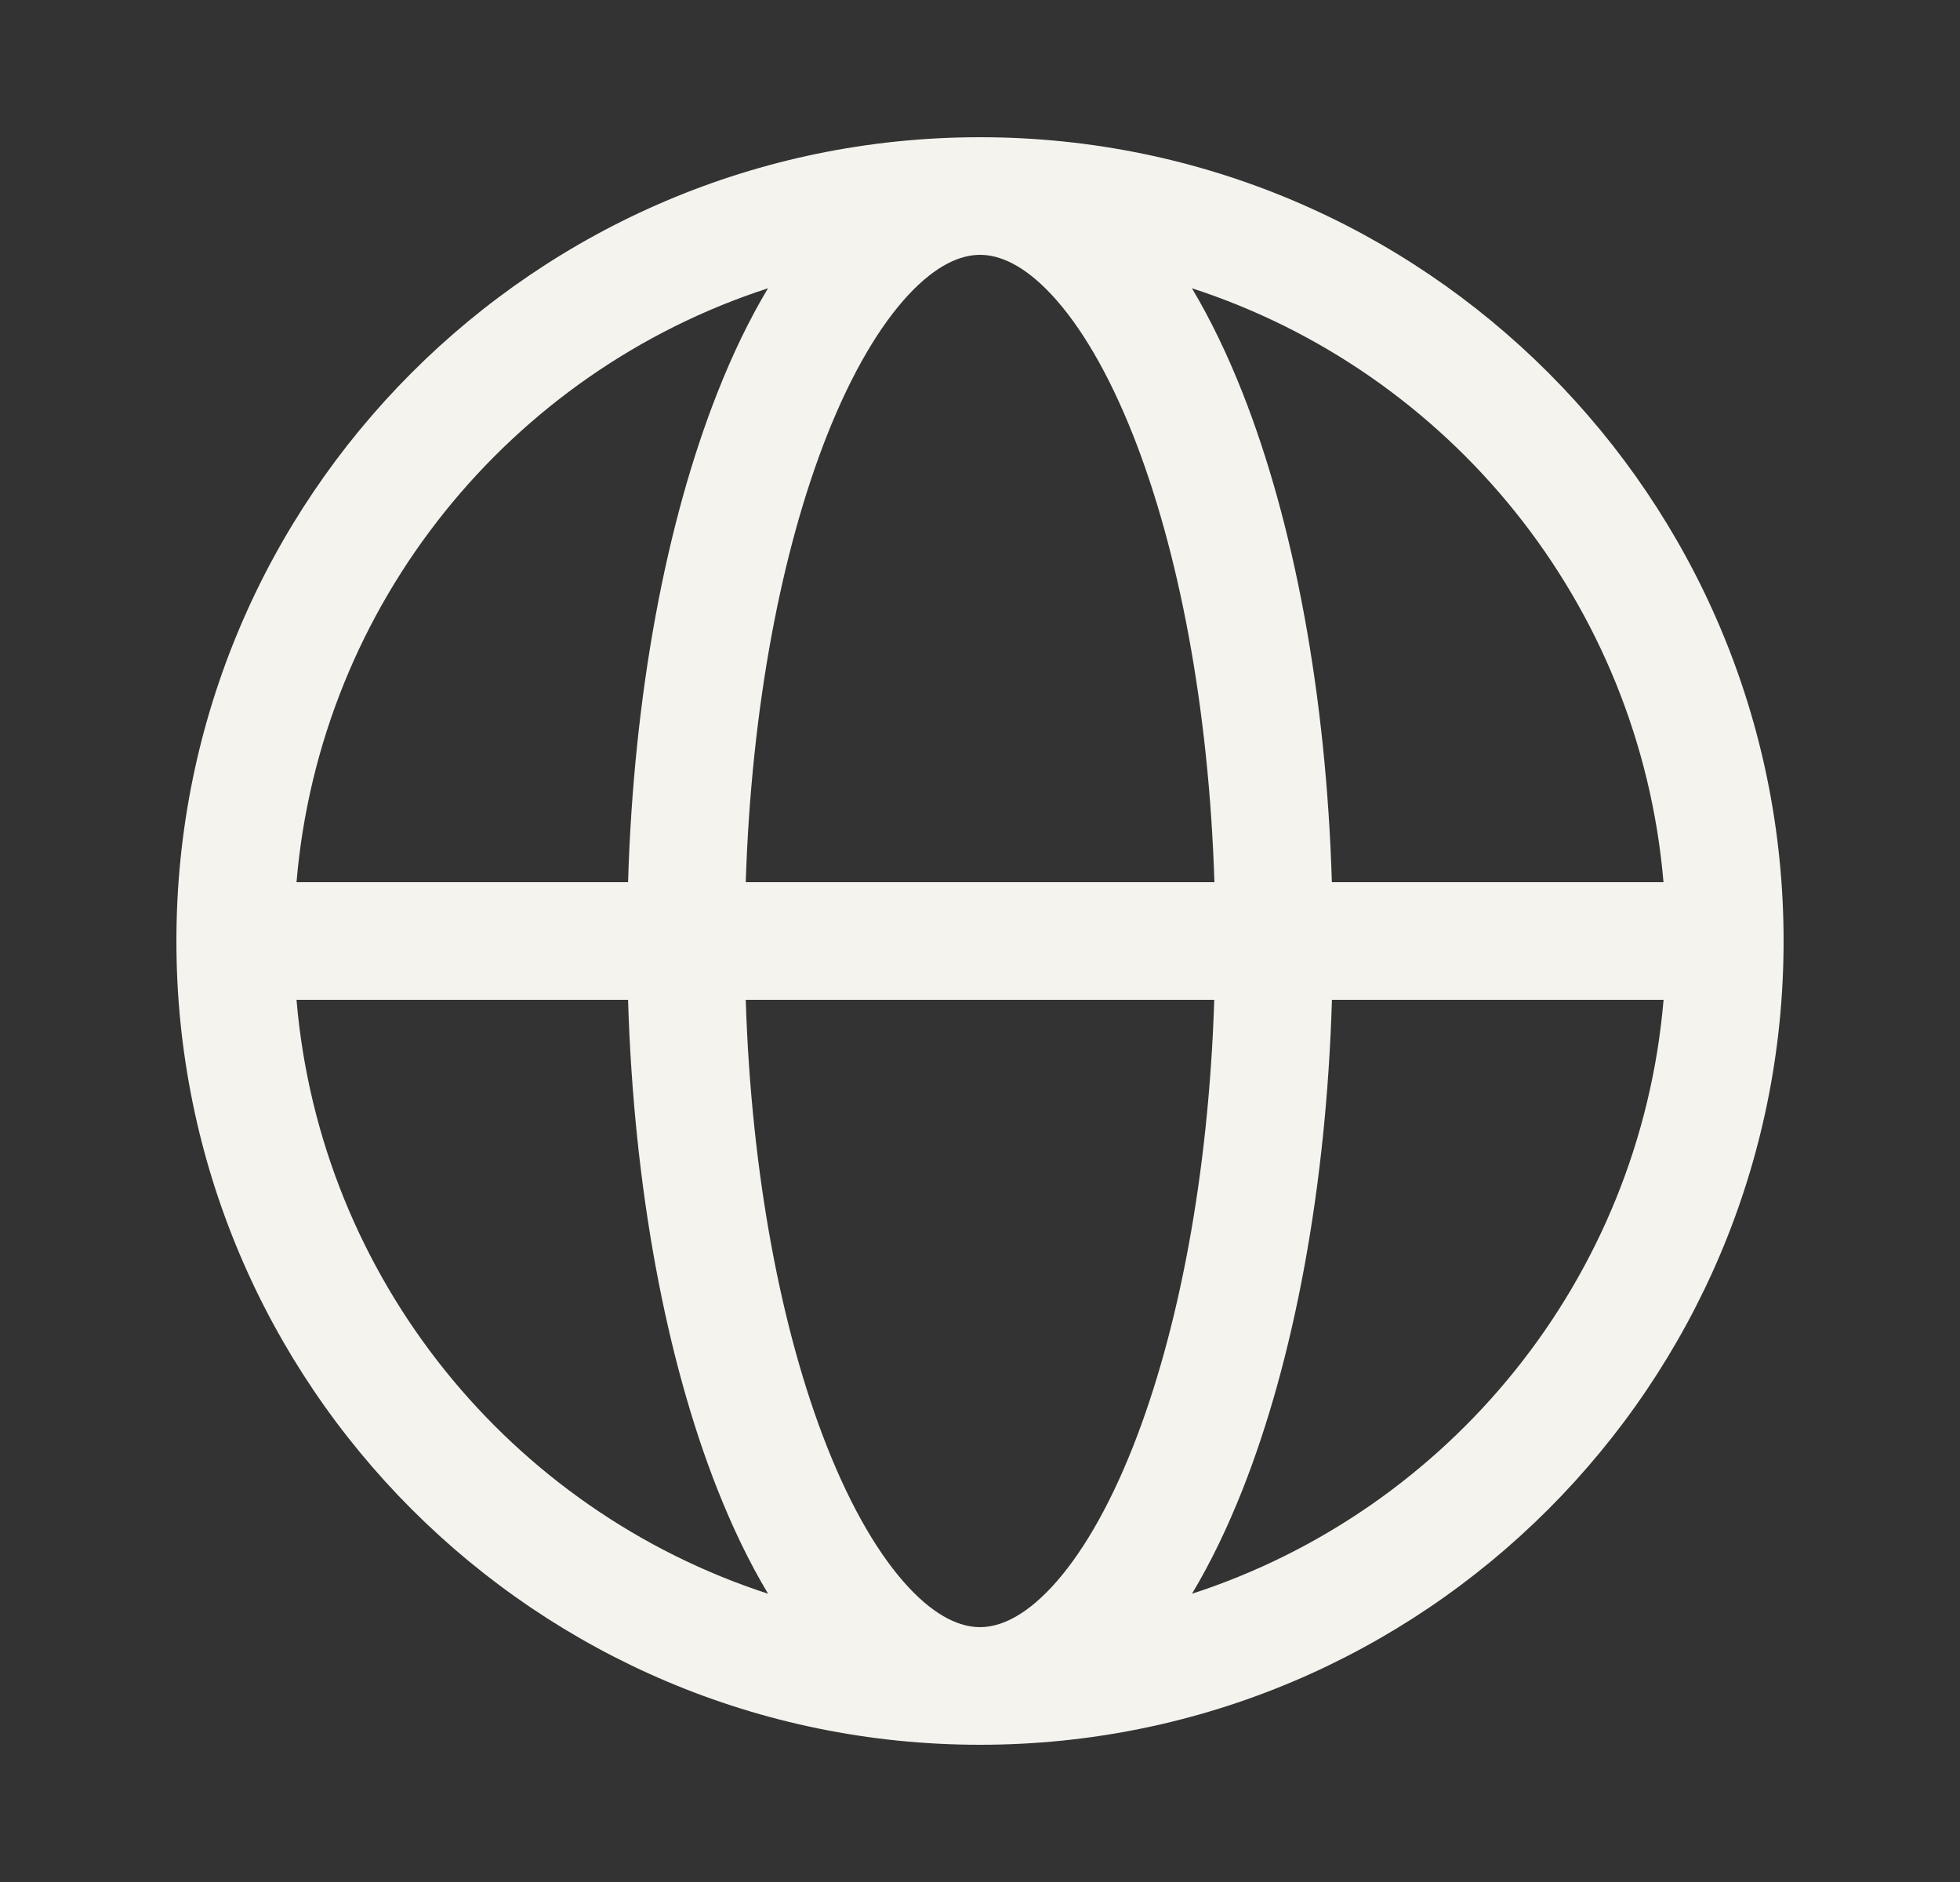 <?xml version="1.0" encoding="utf-8"?>
<svg xmlns="http://www.w3.org/2000/svg" width="25" height="24" viewBox="0 0 25 24" fill="none">
<rect x="0" y="0" width="25" height="24" fill="#333333" stroke="none"/>
<path d="M2.25 12C2.25 17.661 6.839 22.25 12.5 22.25C18.161 22.25 22.75 17.661 22.75 12C22.75 6.345 18.171 1.76 12.519 1.75H12.481C6.829 1.76 2.25 6.345 2.25 12ZM9.512 11.25C9.584 9.002 9.973 7.01 10.546 5.558C10.865 4.75 11.226 4.147 11.589 3.758C11.946 3.376 12.251 3.253 12.491 3.25H12.511C12.751 3.253 13.056 3.376 13.413 3.758C13.776 4.147 14.137 4.75 14.456 5.558C15.029 7.01 15.419 9.002 15.49 11.25H9.514H9.512ZM15.488 12.75C15.416 14.998 15.027 16.99 14.454 18.442C14.135 19.25 13.774 19.853 13.411 20.242C13.049 20.629 12.741 20.75 12.5 20.75C12.259 20.75 11.95 20.629 11.589 20.242C11.226 19.853 10.865 19.25 10.546 18.442C9.973 16.99 9.583 14.998 9.512 12.75H15.488ZM16.989 12.75H21.219C20.917 16.308 18.486 19.259 15.204 20.324C15.444 19.924 15.659 19.476 15.85 18.993C16.504 17.337 16.917 15.151 16.989 12.75ZM21.218 11.25H16.988C16.916 8.85 16.502 6.663 15.848 5.007C15.657 4.524 15.442 4.076 15.203 3.676C18.484 4.741 20.915 7.692 21.218 11.25ZM8.011 11.25H3.782C4.084 7.692 6.515 4.741 9.796 3.676C9.556 4.076 9.341 4.524 9.151 5.007C8.497 6.663 8.083 8.849 8.011 11.25ZM8.011 12.75C8.083 15.15 8.497 17.337 9.151 18.993C9.342 19.476 9.557 19.924 9.797 20.324C6.516 19.259 4.084 16.308 3.782 12.75H8.011Z" fill="#F5F3EE"/>
</svg>